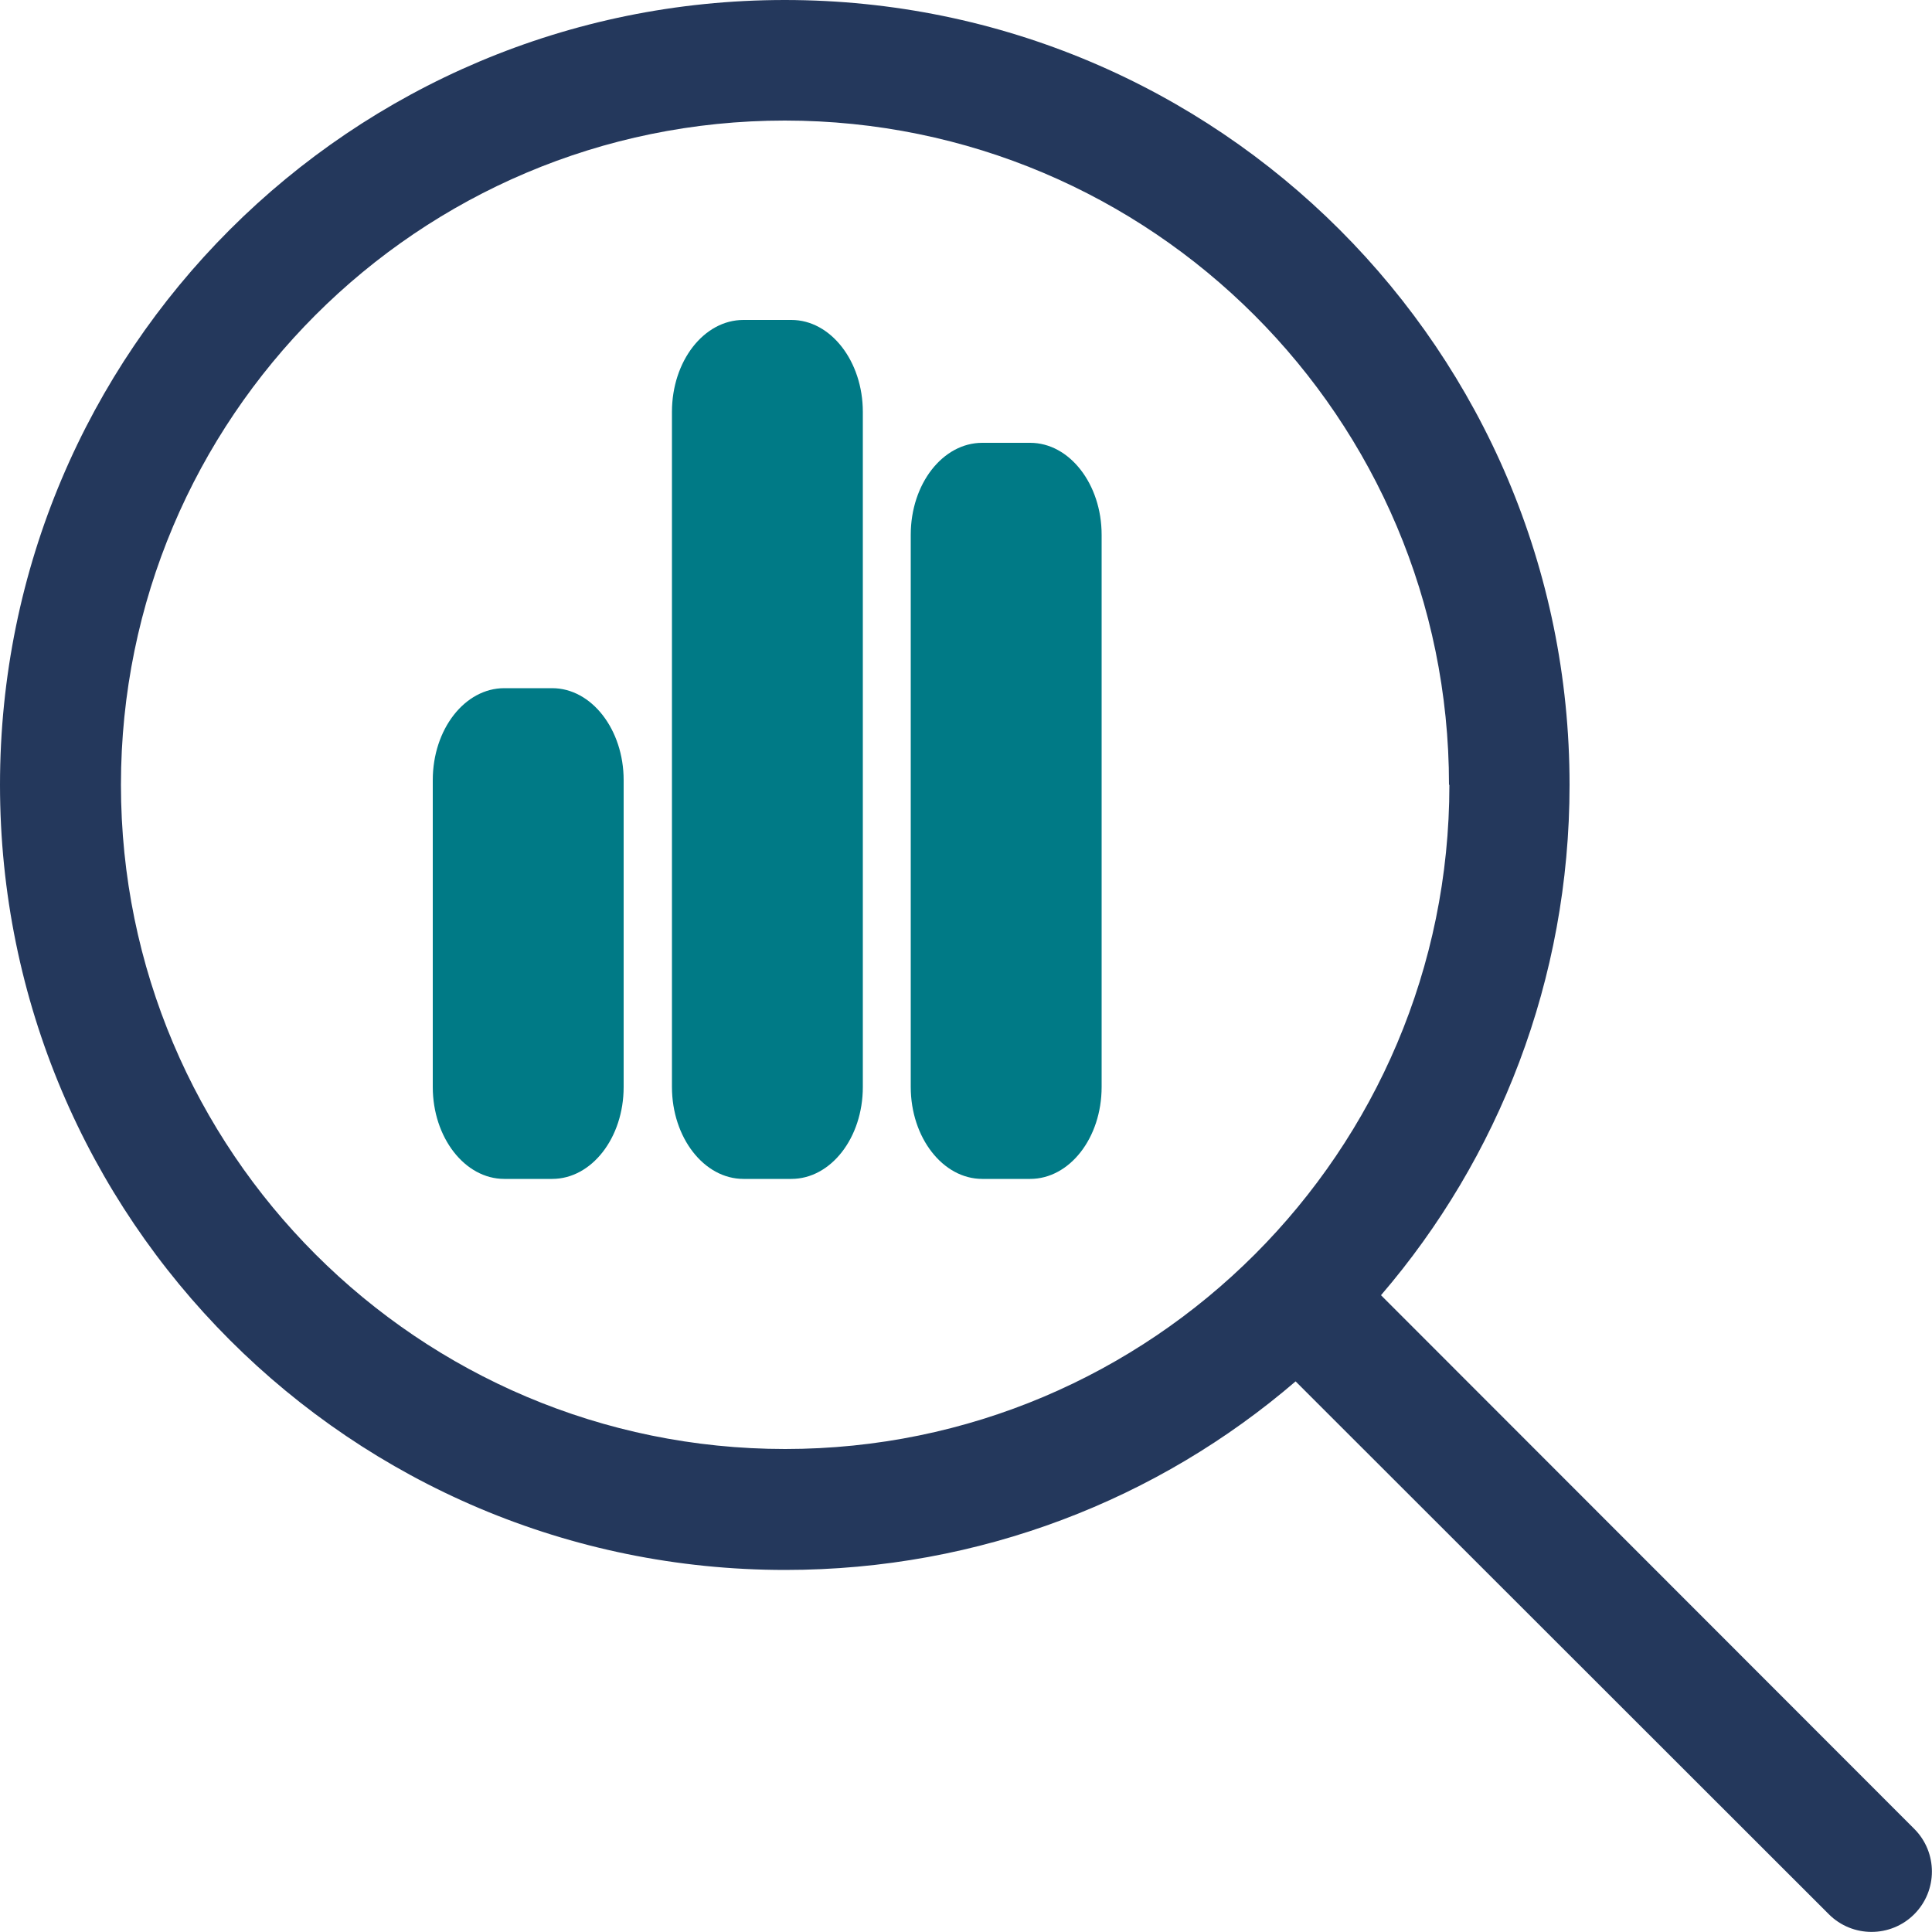 <?xml version="1.0" encoding="UTF-8"?> <svg xmlns="http://www.w3.org/2000/svg" id="Layer_2" viewBox="0 0 50 50"><defs><style>.cls-1{fill:#007a86;}.cls-1,.cls-2{stroke-width:0px;}.cls-2{fill:#24385c;}</style></defs><g id="Layer_1-2"><path class="cls-2" d="M37.5,20.31c0-9.49-7.7-17.19-17.19-17.19S3.13,10.82,3.13,20.31s7.7,17.19,17.19,17.19,17.19-7.7,17.19-17.19ZM33.53,35.75c-3.55,3.05-8.16,4.88-13.21,4.88C9.09,40.63,0,31.54,0,20.31S9.09,0,20.31,0s20.31,9.09,20.31,20.31c0,5.05-1.84,9.67-4.88,13.21l13.8,13.81c.61.61.61,1.6,0,2.21-.61.61-1.6.61-2.21,0l-13.81-13.8Z"></path><path class="cls-1" d="M17.39,10.66c0-1.32.83-2.38,1.85-2.38h1.24c1.02,0,1.85,1.07,1.85,2.38v17.47c0,1.32-.83,2.38-1.85,2.38h-1.24c-1.02,0-1.85-1.07-1.85-2.38V10.66ZM11.2,20.19c0-1.32.83-2.38,1.85-2.38h1.24c1.02,0,1.85,1.07,1.85,2.38v7.94c0,1.32-.83,2.38-1.85,2.38h-1.24c-1.02,0-1.85-1.07-1.85-2.38v-7.94ZM25.42,11.46h1.24c1.02,0,1.85,1.07,1.85,2.38v14.29c0,1.32-.83,2.38-1.85,2.38h-1.24c-1.02,0-1.85-1.07-1.85-2.38v-14.29c0-1.32.83-2.38,1.85-2.38Z"></path></g></svg> 